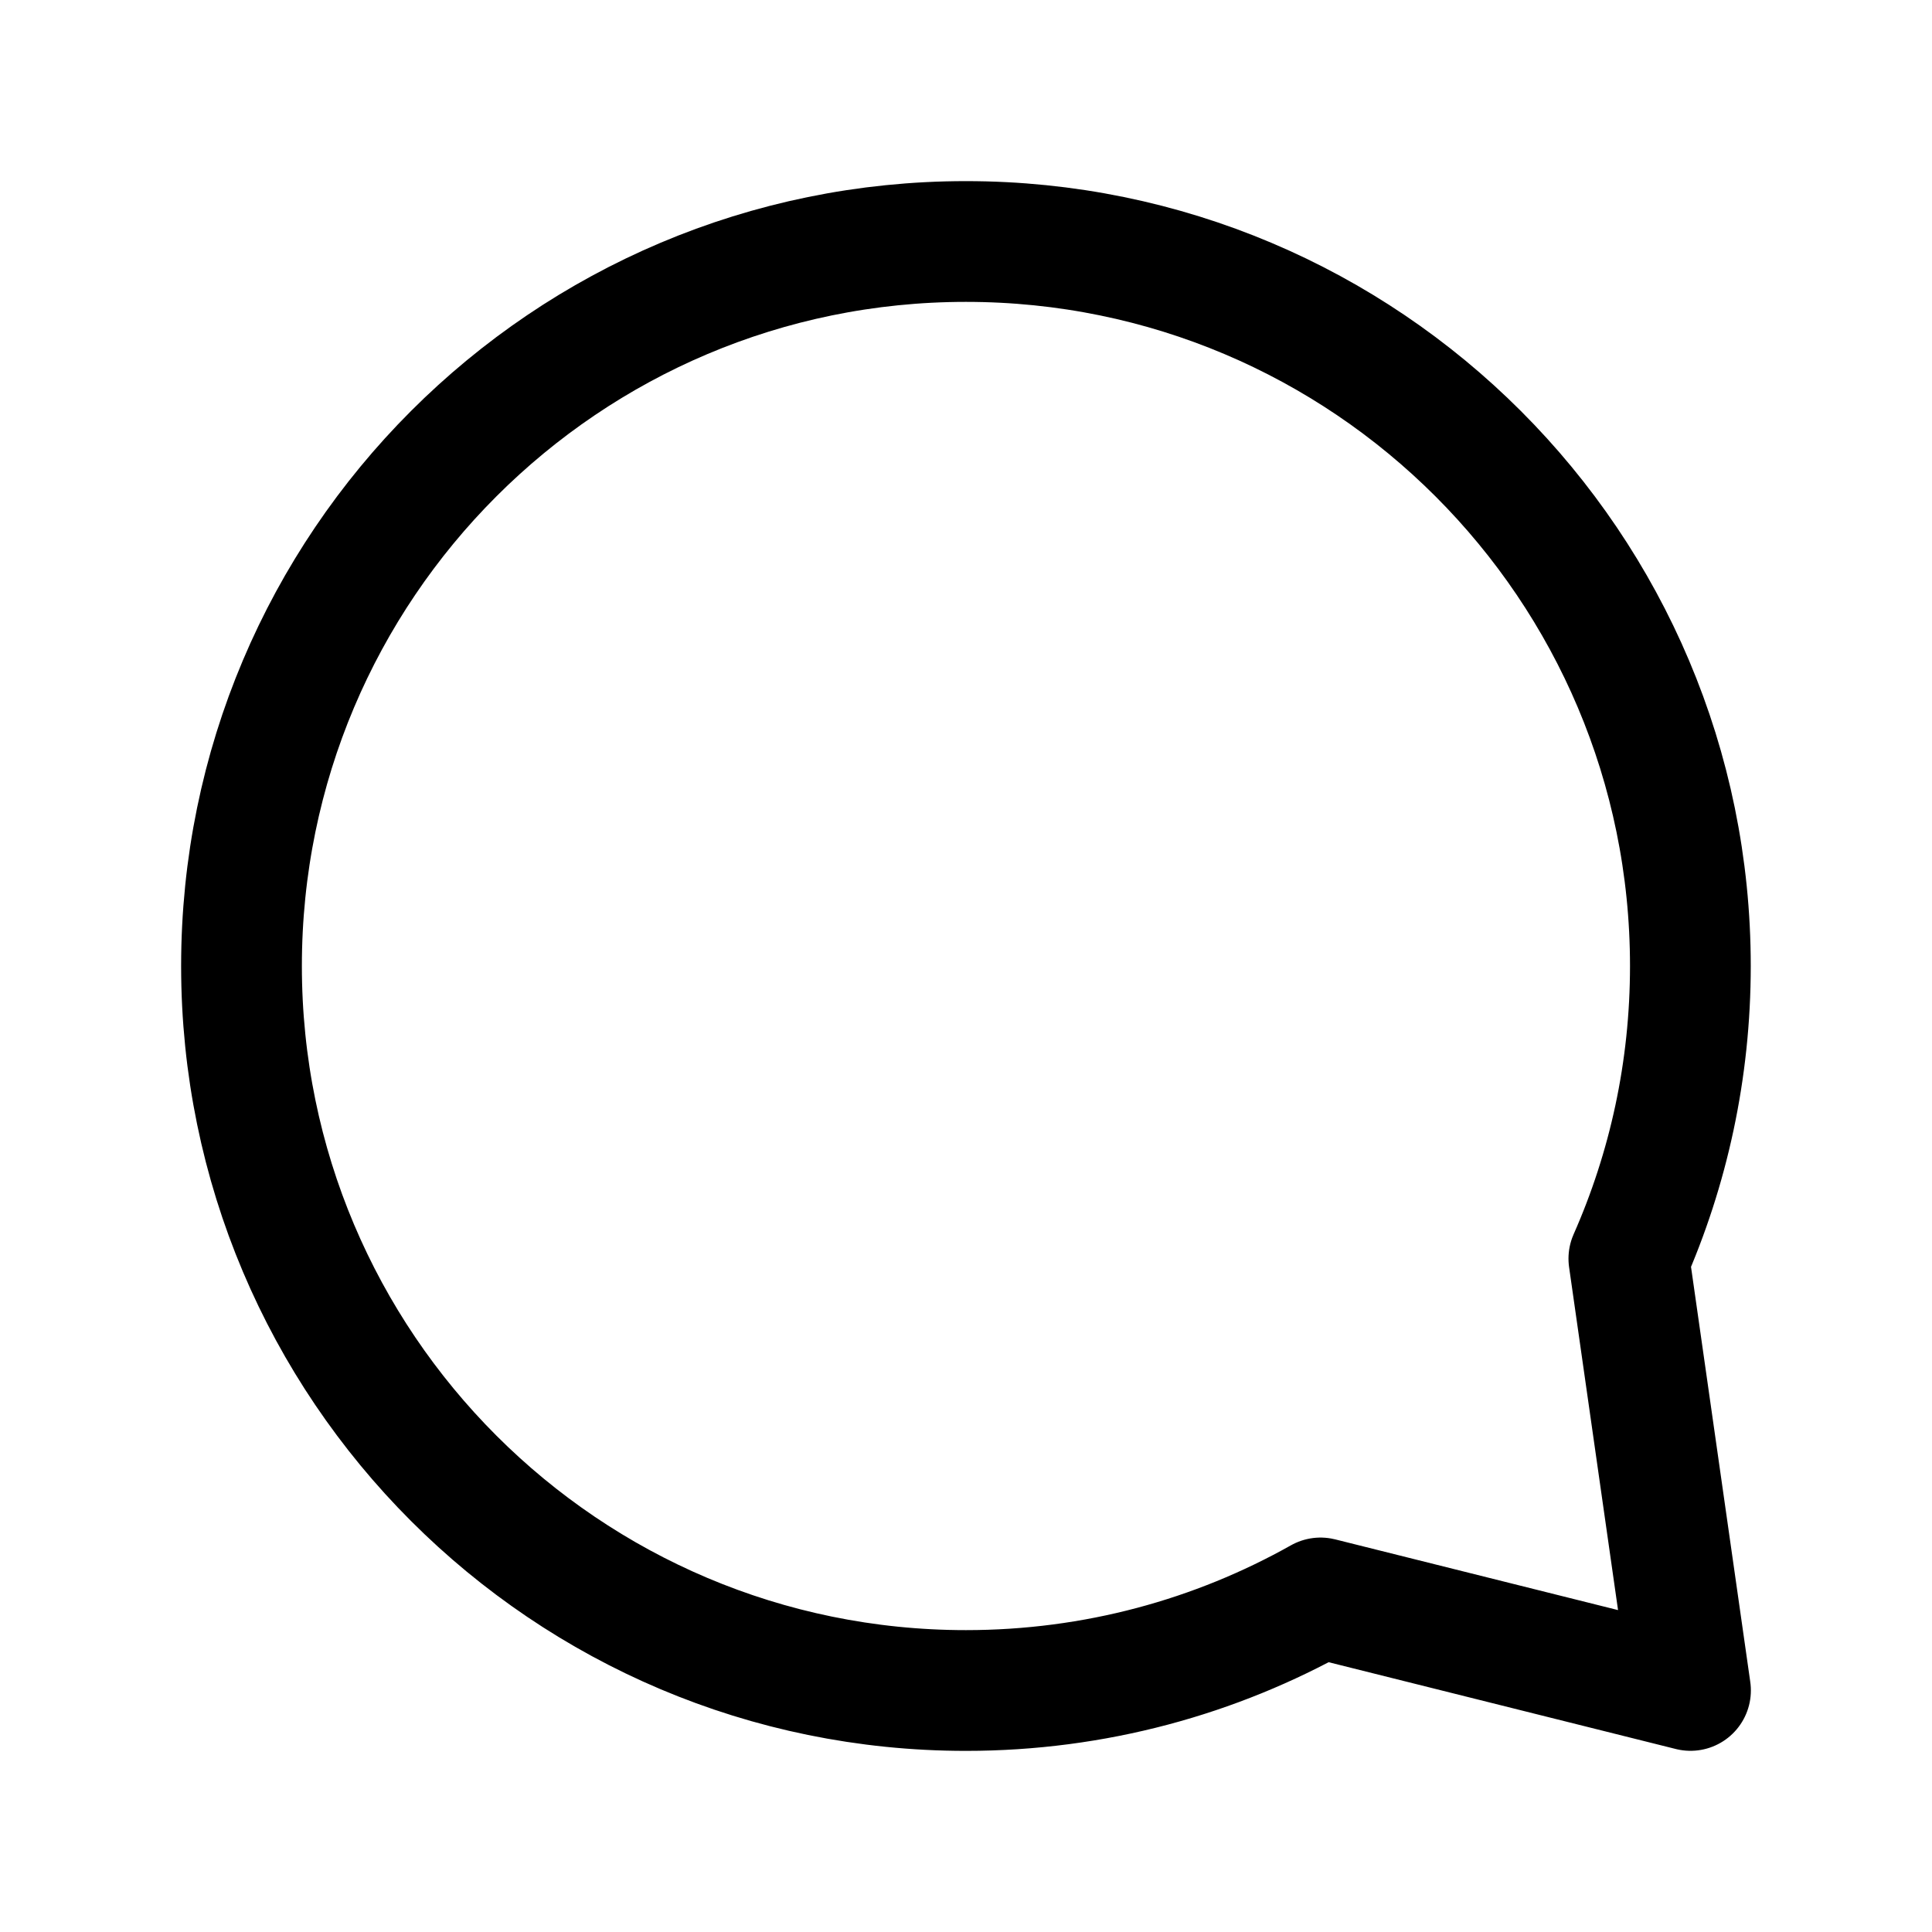 <svg width="32" height="32" viewBox="0 0 32 32" fill="none" xmlns="http://www.w3.org/2000/svg">
<path d="M26.979 20.847C27.634 19.365 27.998 17.725 27.998 16C27.998 9.373 22.626 4 15.999 4C9.372 4 4 9.373 4 16C4 22.627 9.372 28 15.999 28C18.132 28 20.136 27.443 21.872 26.467L28 27.999L26.979 20.847Z" stroke="black" stroke-width="2" stroke-linecap="round" stroke-linejoin="round"/>
</svg>
